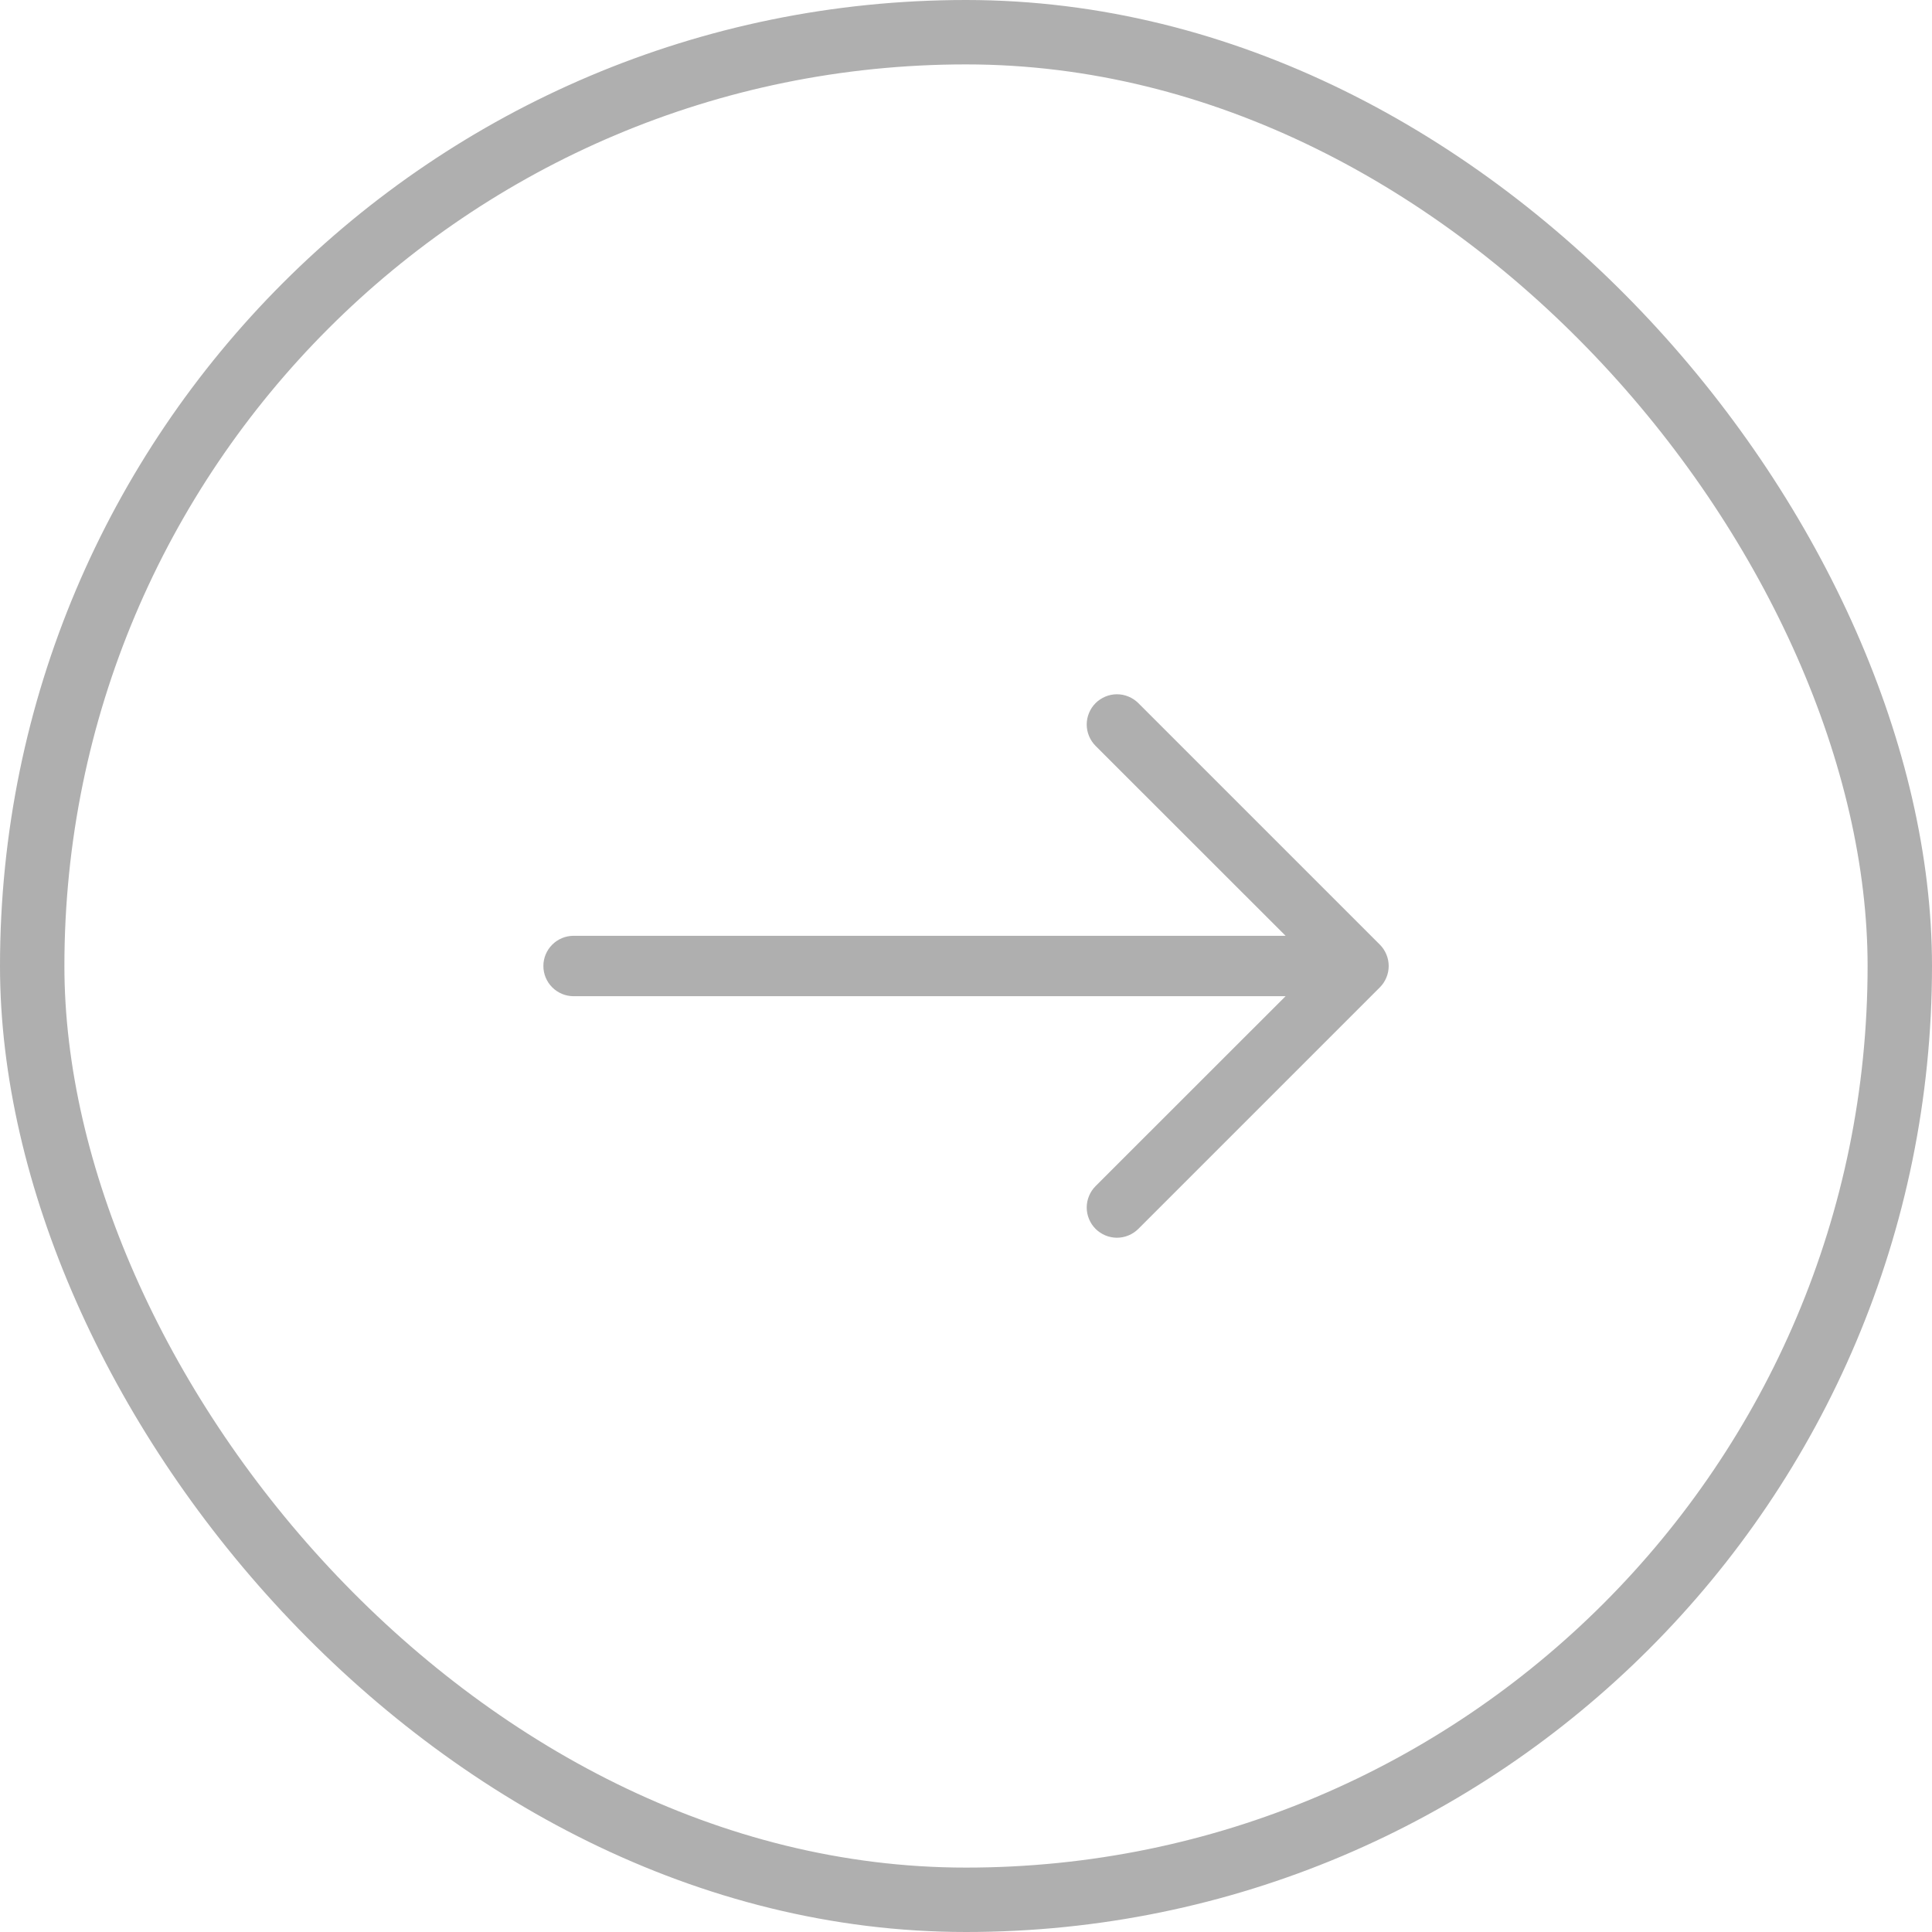 <?xml version="1.0" encoding="UTF-8"?> <svg xmlns="http://www.w3.org/2000/svg" width="60" height="60" viewBox="0 0 60 60" fill="none"> <rect x="1" y="1" width="58" height="58" rx="29" stroke="#AFAFAF" stroke-width="2"></rect> <path fill-rule="evenodd" clip-rule="evenodd" d="M16.875 30C16.875 29.751 16.974 29.513 17.15 29.337C17.326 29.161 17.564 29.062 17.813 29.062H39.925L34.024 23.164C33.937 23.076 33.868 22.973 33.821 22.859C33.773 22.745 33.749 22.623 33.749 22.5C33.749 22.377 33.773 22.255 33.821 22.141C33.868 22.027 33.937 21.923 34.024 21.836C34.111 21.749 34.215 21.68 34.329 21.633C34.442 21.586 34.565 21.561 34.688 21.561C34.811 21.561 34.933 21.586 35.047 21.633C35.161 21.68 35.264 21.749 35.352 21.836L42.852 29.336C42.939 29.423 43.008 29.527 43.055 29.641C43.103 29.755 43.127 29.877 43.127 30C43.127 30.123 43.103 30.245 43.055 30.359C43.008 30.473 42.939 30.577 42.852 30.664L35.352 38.164C35.264 38.251 35.161 38.32 35.047 38.367C34.933 38.414 34.811 38.439 34.688 38.439C34.565 38.439 34.442 38.414 34.329 38.367C34.215 38.32 34.111 38.251 34.024 38.164C33.937 38.077 33.868 37.973 33.821 37.859C33.773 37.745 33.749 37.623 33.749 37.5C33.749 37.377 33.773 37.255 33.821 37.141C33.868 37.027 33.937 36.923 34.024 36.836L39.925 30.938H17.813C17.564 30.938 17.326 30.839 17.15 30.663C16.974 30.487 16.875 30.249 16.875 30Z" fill="#AFAFAF"></path> </svg> 